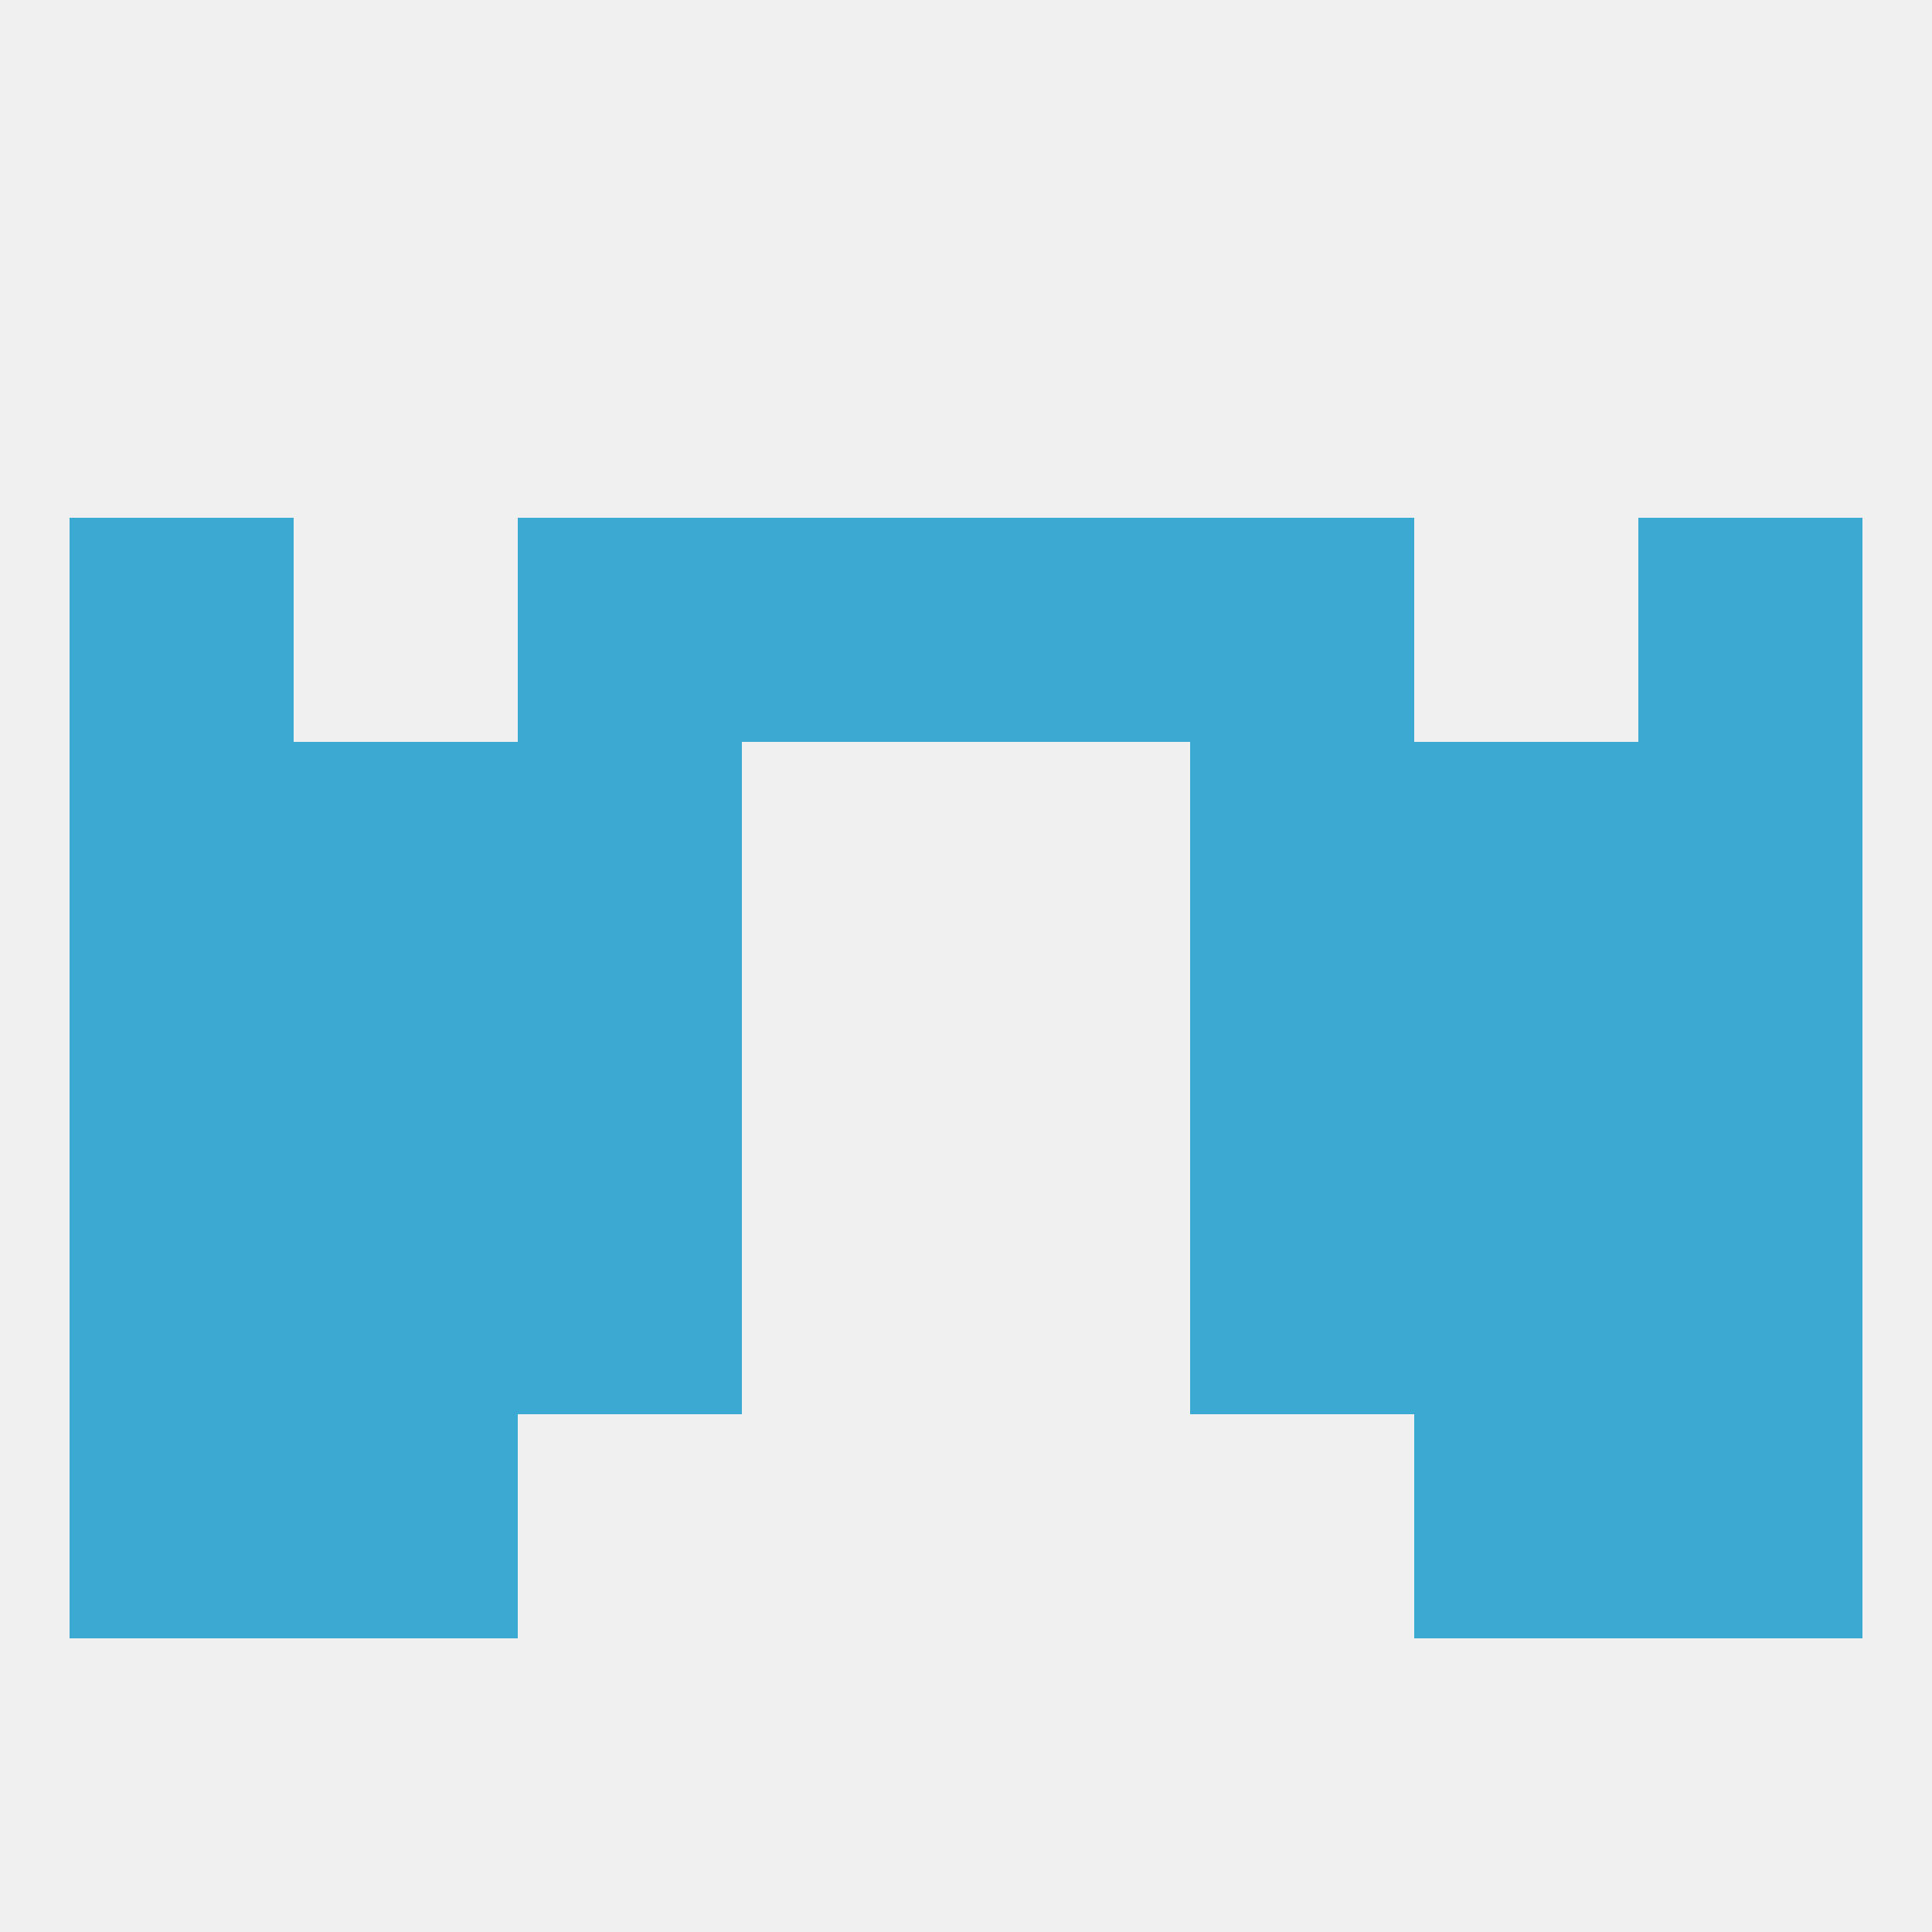 
<!--   <?xml version="1.0"?> -->
<svg version="1.1" baseprofile="full" xmlns="http://www.w3.org/2000/svg" xmlns:xlink="http://www.w3.org/1999/xlink" xmlns:ev="http://www.w3.org/2001/xml-events" width="250" height="250" viewBox="0 0 250 250" >
	<rect width="100%" height="100%" fill="rgba(240,240,240,255)"/>

	<rect x="9" y="125" width="29" height="29" fill="rgba(59,170,210,255)"/>
	<rect x="212" y="125" width="29" height="29" fill="rgba(59,170,210,255)"/>
	<rect x="38" y="125" width="29" height="29" fill="rgba(59,170,210,255)"/>
	<rect x="183" y="125" width="29" height="29" fill="rgba(59,170,210,255)"/>
	<rect x="67" y="125" width="29" height="29" fill="rgba(59,170,210,255)"/>
	<rect x="154" y="125" width="29" height="29" fill="rgba(59,170,210,255)"/>
	<rect x="183" y="154" width="29" height="29" fill="rgba(59,170,210,255)"/>
	<rect x="67" y="154" width="29" height="29" fill="rgba(59,170,210,255)"/>
	<rect x="154" y="154" width="29" height="29" fill="rgba(59,170,210,255)"/>
	<rect x="9" y="154" width="29" height="29" fill="rgba(59,170,210,255)"/>
	<rect x="212" y="154" width="29" height="29" fill="rgba(59,170,210,255)"/>
	<rect x="38" y="154" width="29" height="29" fill="rgba(59,170,210,255)"/>
	<rect x="9" y="183" width="29" height="29" fill="rgba(59,170,210,255)"/>
	<rect x="212" y="183" width="29" height="29" fill="rgba(59,170,210,255)"/>
	<rect x="38" y="183" width="29" height="29" fill="rgba(59,170,210,255)"/>
	<rect x="183" y="183" width="29" height="29" fill="rgba(59,170,210,255)"/>
	<rect x="9" y="96" width="29" height="29" fill="rgba(59,170,210,255)"/>
	<rect x="212" y="96" width="29" height="29" fill="rgba(59,170,210,255)"/>
	<rect x="67" y="96" width="29" height="29" fill="rgba(59,170,210,255)"/>
	<rect x="154" y="96" width="29" height="29" fill="rgba(59,170,210,255)"/>
	<rect x="38" y="96" width="29" height="29" fill="rgba(59,170,210,255)"/>
	<rect x="183" y="96" width="29" height="29" fill="rgba(59,170,210,255)"/>
	<rect x="125" y="67" width="29" height="29" fill="rgba(59,170,210,255)"/>
	<rect x="67" y="67" width="29" height="29" fill="rgba(59,170,210,255)"/>
	<rect x="154" y="67" width="29" height="29" fill="rgba(59,170,210,255)"/>
	<rect x="9" y="67" width="29" height="29" fill="rgba(59,170,210,255)"/>
	<rect x="212" y="67" width="29" height="29" fill="rgba(59,170,210,255)"/>
	<rect x="96" y="67" width="29" height="29" fill="rgba(59,170,210,255)"/>
</svg>